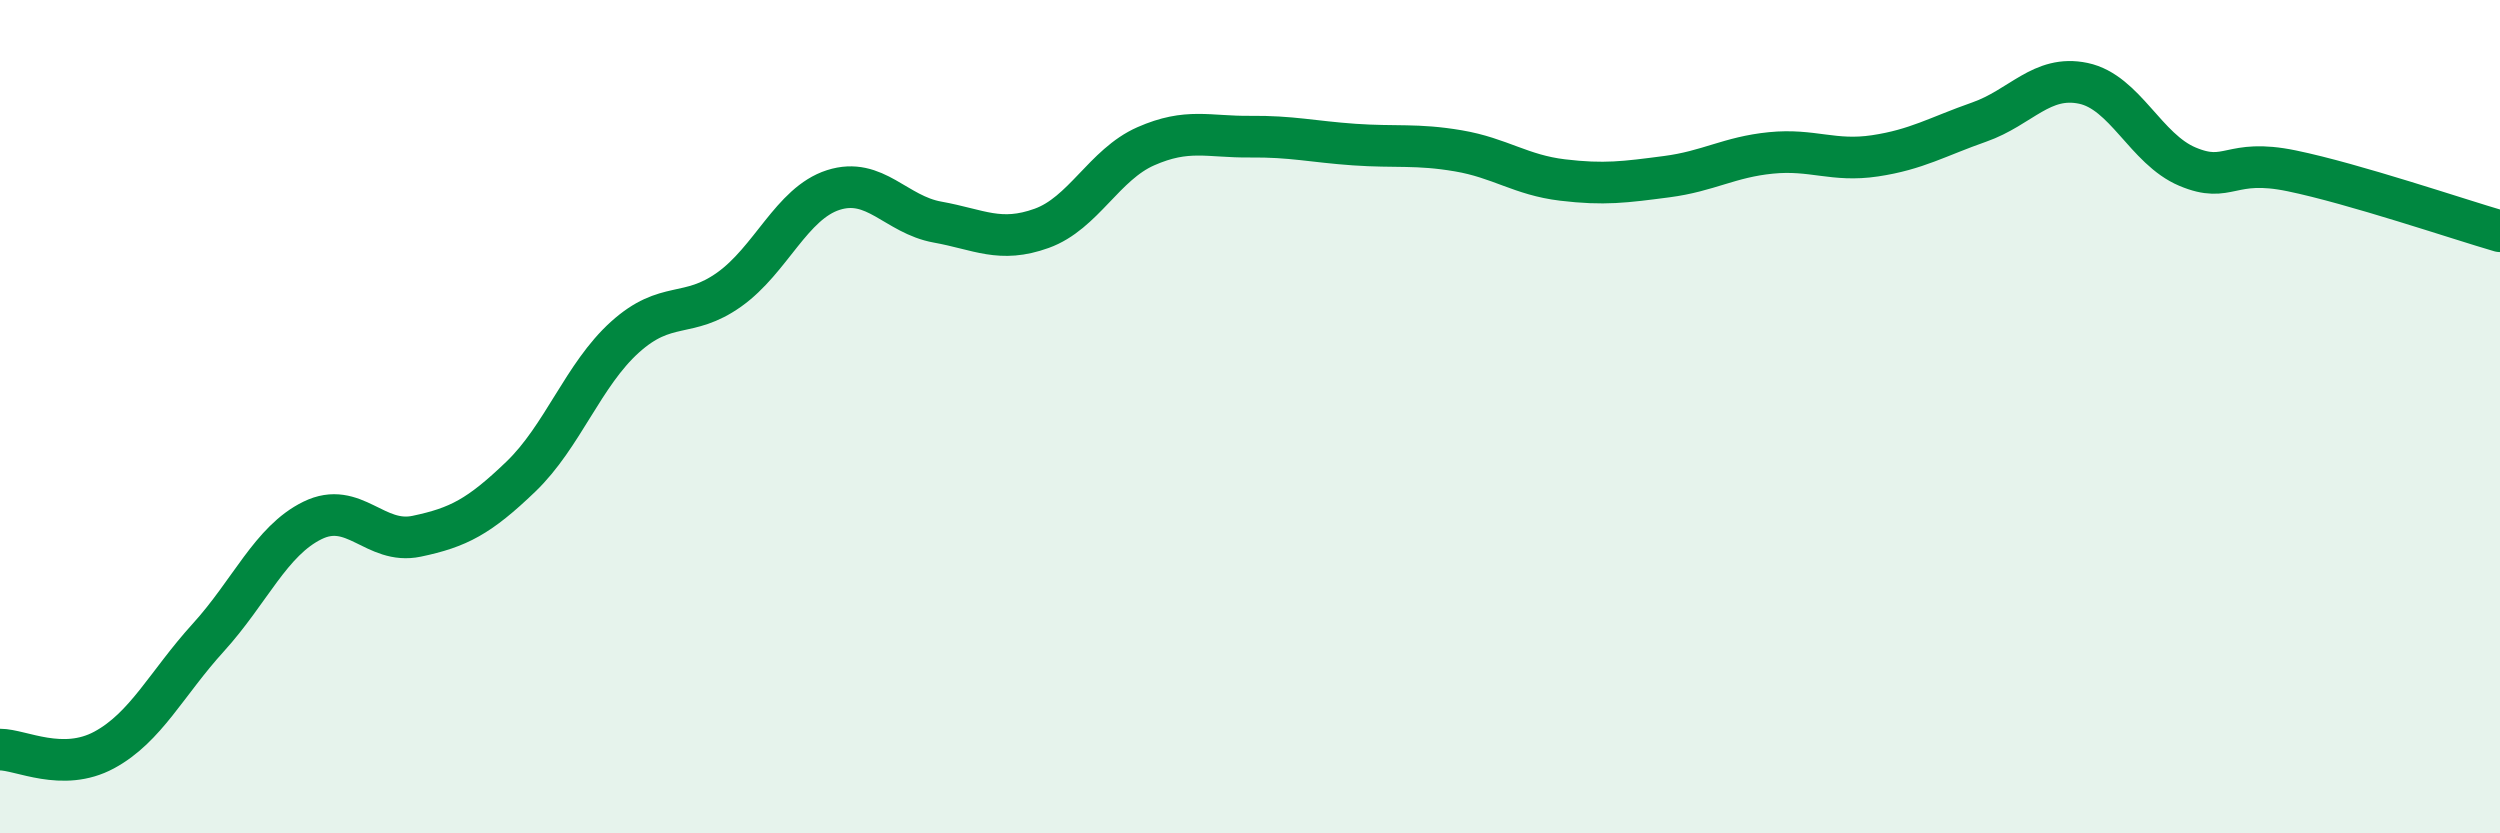 
    <svg width="60" height="20" viewBox="0 0 60 20" xmlns="http://www.w3.org/2000/svg">
      <path
        d="M 0,17.99 C 0.5,17.99 1.5,18.54 2.5,18 C 3.5,17.46 4,16.4 5,15.3 C 6,14.2 6.5,12.98 7.5,12.49 C 8.5,12 9,13.08 10,12.87 C 11,12.66 11.5,12.4 12.5,11.44 C 13.5,10.48 14,8.99 15,8.09 C 16,7.19 16.5,7.66 17.5,6.95 C 18.5,6.24 19,4.88 20,4.56 C 21,4.24 21.5,5.15 22.5,5.33 C 23.5,5.51 24,5.84 25,5.48 C 26,5.12 26.5,3.95 27.5,3.51 C 28.5,3.07 29,3.29 30,3.28 C 31,3.27 31.5,3.4 32.5,3.47 C 33.5,3.54 34,3.45 35,3.62 C 36,3.79 36.5,4.2 37.5,4.32 C 38.5,4.44 39,4.37 40,4.24 C 41,4.11 41.5,3.77 42.5,3.67 C 43.5,3.57 44,3.89 45,3.74 C 46,3.59 46.5,3.28 47.5,2.93 C 48.5,2.58 49,1.79 50,2 C 51,2.21 51.5,3.58 52.5,4 C 53.5,4.42 53.5,3.79 55,4.1 C 56.5,4.41 59,5.26 60,5.55L60 20L0 20Z"
        fill="#008740"
        opacity="0.1"
        stroke-linecap="round"
        stroke-linejoin="round"
      />
      <path
        d="M 0,17.99 C 0.5,17.99 1.5,18.54 2.5,18 C 3.5,17.46 4,16.4 5,15.3 C 6,14.2 6.5,12.98 7.5,12.49 C 8.5,12 9,13.08 10,12.87 C 11,12.66 11.5,12.4 12.5,11.44 C 13.5,10.48 14,8.99 15,8.09 C 16,7.19 16.5,7.66 17.5,6.95 C 18.5,6.24 19,4.88 20,4.56 C 21,4.24 21.5,5.15 22.5,5.33 C 23.5,5.51 24,5.84 25,5.48 C 26,5.12 26.5,3.95 27.5,3.51 C 28.5,3.07 29,3.29 30,3.28 C 31,3.27 31.5,3.4 32.5,3.47 C 33.5,3.54 34,3.45 35,3.62 C 36,3.79 36.5,4.2 37.5,4.32 C 38.5,4.44 39,4.37 40,4.24 C 41,4.11 41.5,3.77 42.5,3.67 C 43.5,3.57 44,3.89 45,3.74 C 46,3.59 46.5,3.28 47.5,2.93 C 48.5,2.58 49,1.79 50,2 C 51,2.21 51.5,3.58 52.5,4 C 53.5,4.42 53.5,3.79 55,4.1 C 56.5,4.41 59,5.26 60,5.55"
        stroke="#008740"
        stroke-width="1"
        fill="none"
        stroke-linecap="round"
        stroke-linejoin="round"
      />
    </svg>
  